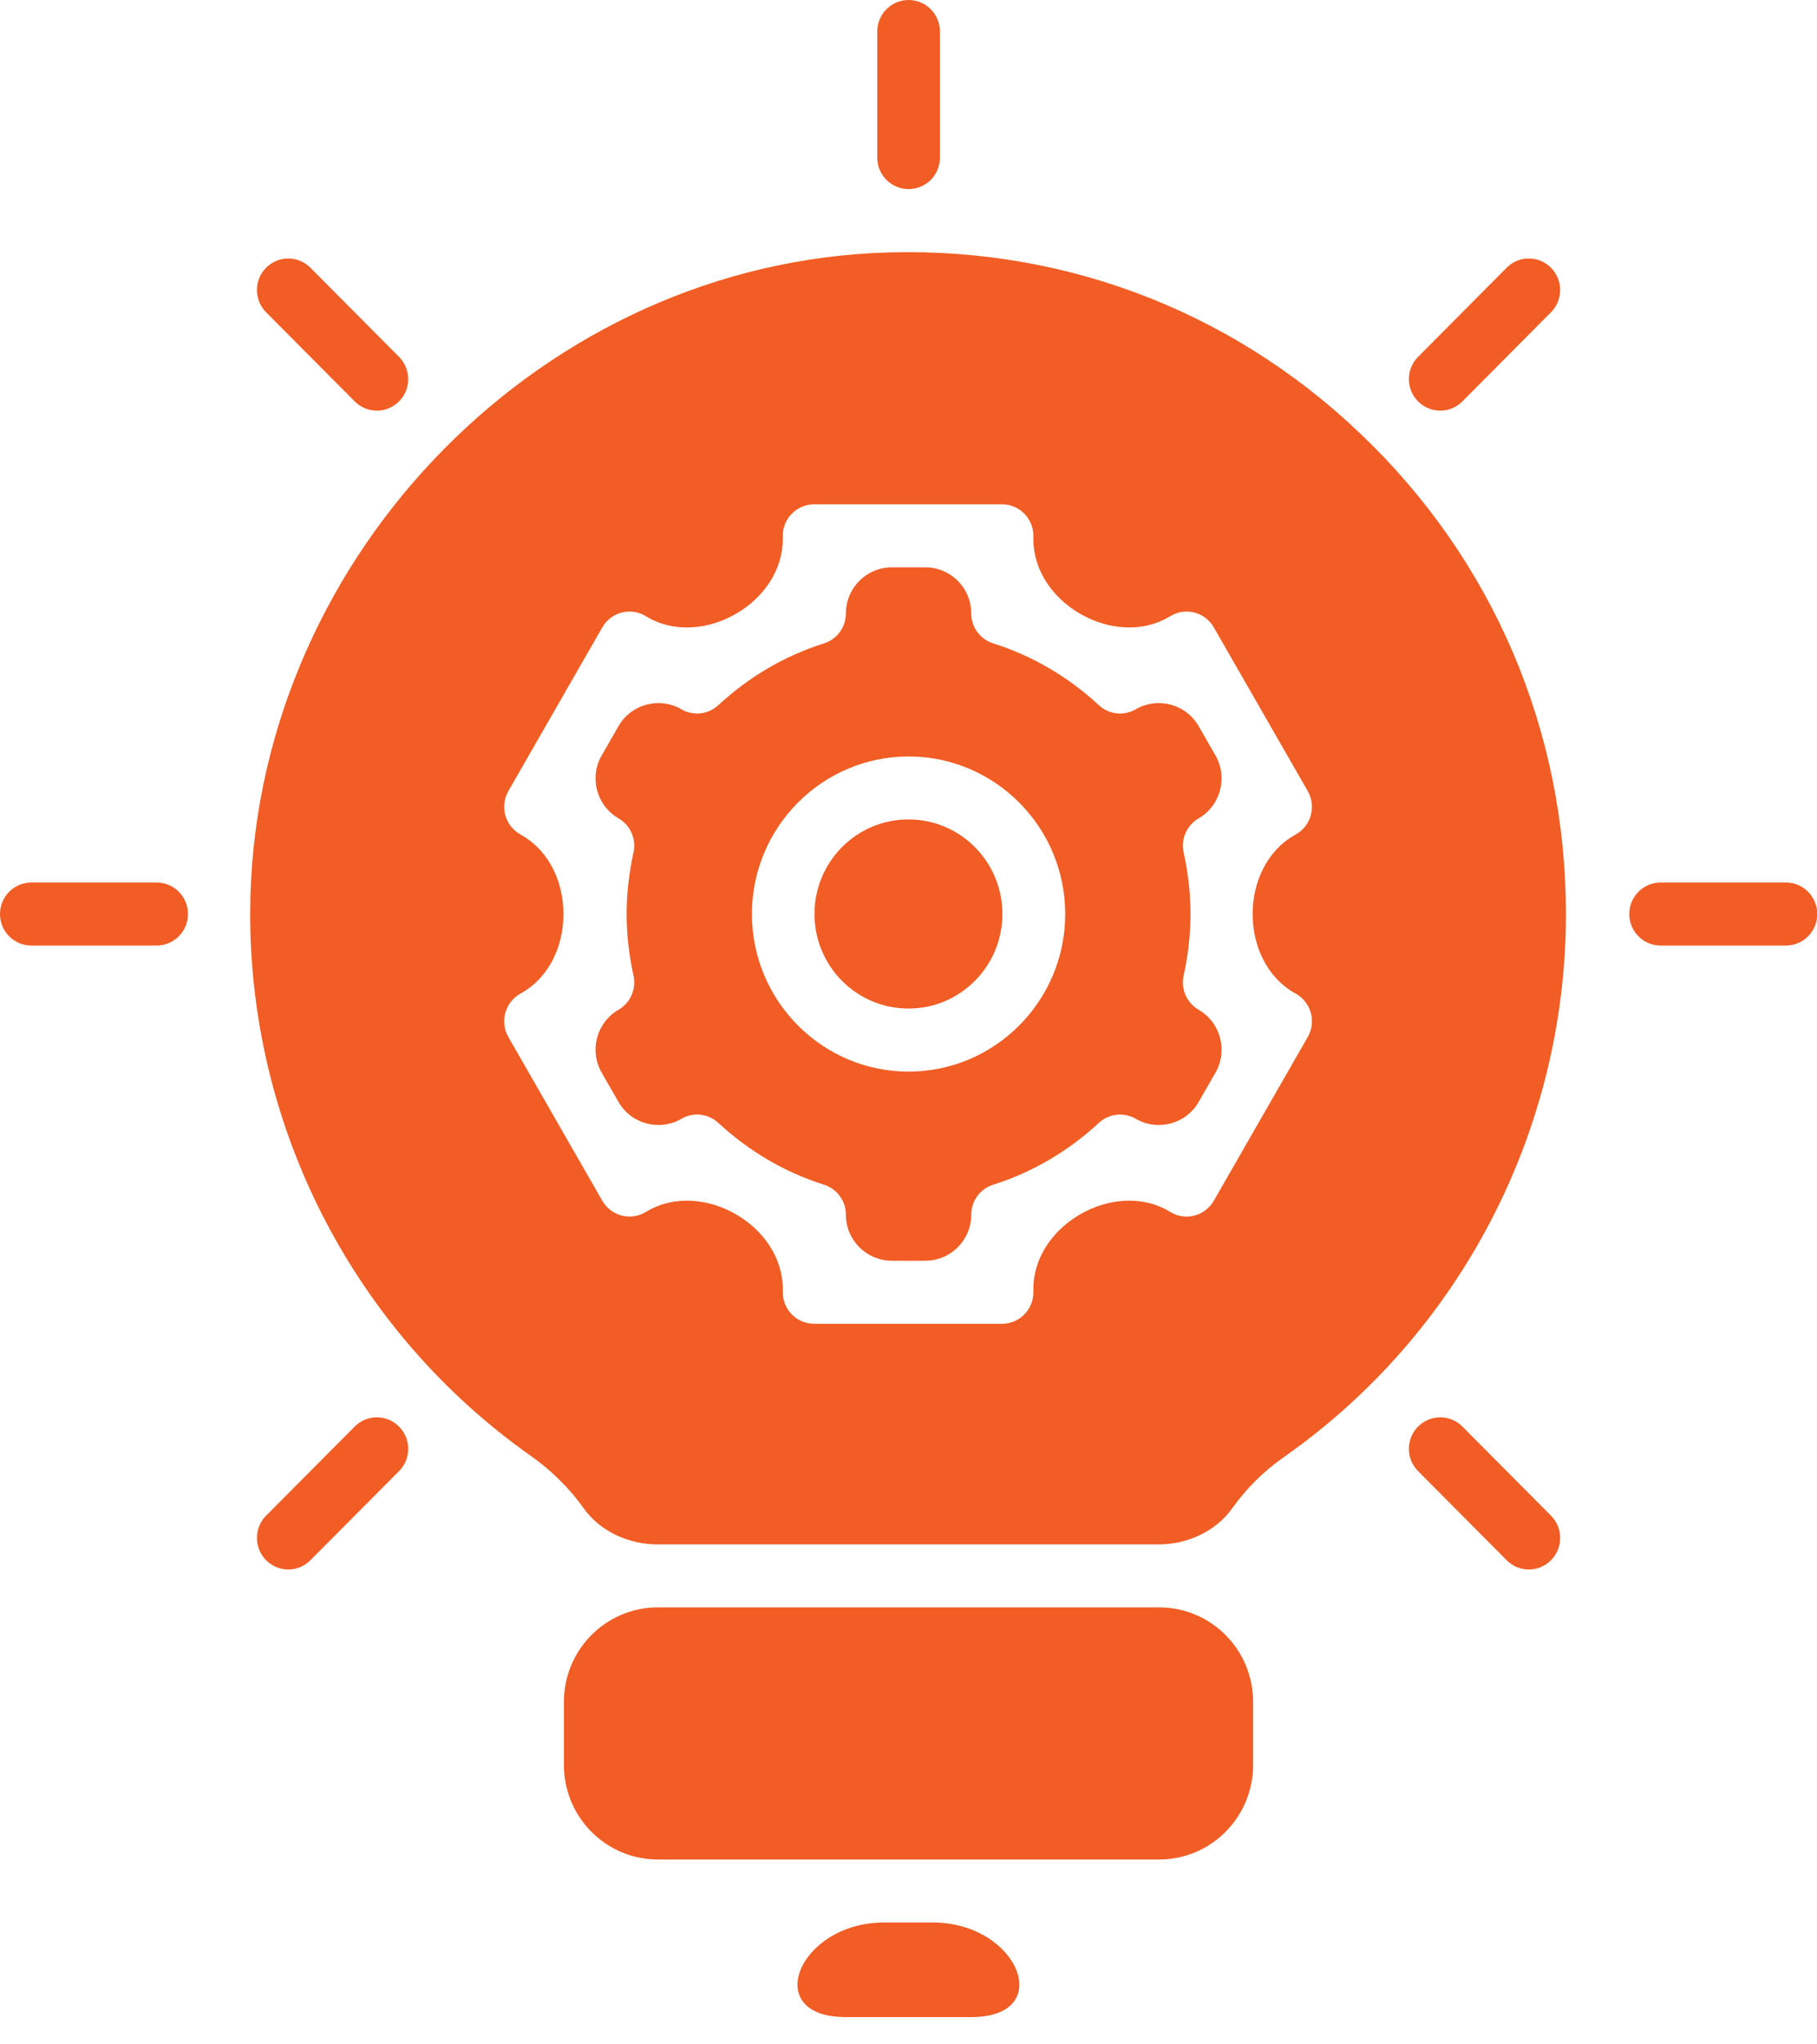<svg xmlns="http://www.w3.org/2000/svg" fill="none" viewBox="0 0 40 45" height="45" width="40">
<path fill="#F15D24" d="M18.619 44.4H21.377C23.265 44.4 22.423 42.318 20.535 42.318H19.461C17.573 42.318 16.731 44.4 18.619 44.4Z"></path>
<path fill="#F15D24" d="M25.517 35.381H14.483C13.34 35.381 12.414 36.313 12.414 37.462V38.85C12.414 39.999 13.34 40.931 14.483 40.931H25.517C26.66 40.931 27.586 39.999 27.586 38.85V37.462C27.586 36.313 26.66 35.381 25.517 35.381Z"></path>
<path fill="#F15D24" d="M20.002 4.162C20.383 4.162 20.692 3.852 20.692 3.469V0.694C20.692 0.311 20.383 0 20.002 0C19.621 0 19.312 0.311 19.312 0.694V3.469C19.312 3.852 19.621 4.162 20.002 4.162Z"></path>
<path fill="#F15D24" d="M7.809 8.836C7.943 8.971 8.12 9.039 8.296 9.039C8.473 9.039 8.649 8.971 8.784 8.836C9.053 8.565 9.053 8.126 8.784 7.855L6.833 5.893C6.564 5.622 6.128 5.622 5.858 5.893C5.589 6.164 5.589 6.603 5.858 6.874L7.809 8.836Z"></path>
<path fill="#F15D24" d="M3.448 19.426H0.69C0.309 19.426 0 19.736 0 20.119C0 20.503 0.309 20.813 0.69 20.813H3.448C3.829 20.813 4.138 20.503 4.138 20.119C4.138 19.736 3.829 19.426 3.448 19.426Z"></path>
<path fill="#F15D24" d="M7.809 31.401L5.858 33.362C5.589 33.633 5.589 34.072 5.858 34.343C5.993 34.479 6.169 34.547 6.346 34.547C6.522 34.547 6.699 34.479 6.833 34.343L8.784 32.382C9.053 32.111 9.053 31.672 8.784 31.401C8.514 31.13 8.078 31.13 7.809 31.401Z"></path>
<path fill="#F15D24" d="M32.193 31.401C31.924 31.13 31.487 31.13 31.218 31.401C30.948 31.672 30.948 32.111 31.218 32.382L33.168 34.343C33.303 34.479 33.479 34.547 33.656 34.547C33.832 34.547 34.009 34.479 34.143 34.343C34.413 34.072 34.413 33.633 34.143 33.362L32.193 31.401Z"></path>
<path fill="#F15D24" d="M39.315 19.426H36.557C36.176 19.426 35.867 19.736 35.867 20.119C35.867 20.503 36.176 20.813 36.557 20.813H39.315C39.697 20.813 40.005 20.503 40.005 20.119C40.005 19.736 39.697 19.426 39.315 19.426Z"></path>
<path fill="#F15D24" d="M31.705 9.039C31.882 9.039 32.058 8.971 32.193 8.836L34.143 6.874C34.413 6.603 34.413 6.164 34.143 5.893C33.874 5.622 33.437 5.622 33.168 5.893L31.218 7.855C30.948 8.126 30.948 8.565 31.218 8.836C31.352 8.971 31.529 9.039 31.705 9.039Z"></path>
<path fill="#F15D24" d="M19.19 5.572C11.673 5.982 5.536 12.475 5.508 20.065C5.487 24.831 7.804 29.312 11.694 32.053C12.15 32.375 12.541 32.767 12.856 33.209C13.218 33.715 13.851 33.995 14.473 33.995H25.508C26.129 33.995 26.76 33.713 27.121 33.207C27.434 32.767 27.822 32.38 28.273 32.066C32.156 29.34 34.473 24.872 34.473 20.12C34.473 16.082 32.866 12.322 29.949 9.547C27.038 6.765 23.211 5.357 19.19 5.572ZM27.576 20.12C27.576 20.816 27.883 21.5 28.485 21.849L28.537 21.879C28.695 21.971 28.811 22.123 28.858 22.301C28.905 22.478 28.881 22.668 28.789 22.827L26.72 26.432C26.529 26.764 26.106 26.877 25.778 26.686L25.724 26.655C25.123 26.305 24.372 26.383 23.771 26.734C23.176 27.081 22.749 27.683 22.749 28.372V28.445C22.749 28.828 22.441 29.139 22.059 29.139H17.922C17.541 29.139 17.232 28.828 17.232 28.445V28.372C17.232 27.683 16.805 27.082 16.21 26.734C15.609 26.383 14.858 26.305 14.256 26.655L14.203 26.686C13.871 26.877 13.451 26.763 13.26 26.432L11.191 22.827C11.1 22.668 11.075 22.478 11.123 22.301C11.17 22.123 11.286 21.971 11.444 21.879L11.495 21.849C12.098 21.5 12.404 20.816 12.404 20.12C12.404 19.424 12.098 18.741 11.495 18.391L11.444 18.361C11.286 18.269 11.17 18.117 11.123 17.94C11.075 17.762 11.1 17.572 11.191 17.413L13.26 13.808C13.451 13.476 13.871 13.363 14.203 13.554L14.256 13.586C14.858 13.935 15.609 13.857 16.21 13.506C16.805 13.159 17.232 12.557 17.232 11.868V11.795C17.232 11.412 17.541 11.101 17.922 11.101H22.059C22.441 11.101 22.749 11.412 22.749 11.795V11.868C22.749 12.557 23.176 13.159 23.771 13.506C24.372 13.857 25.123 13.935 25.724 13.585L25.778 13.554C26.106 13.363 26.529 13.476 26.72 13.808L28.789 17.413C28.881 17.572 28.905 17.762 28.858 17.94C28.811 18.117 28.695 18.269 28.537 18.361L28.485 18.391C27.883 18.741 27.576 19.424 27.576 20.12Z"></path>
<path fill="#F15D24" d="M26.386 18.014C26.87 17.733 27.036 17.113 26.757 16.628L26.388 15.985C26.109 15.498 25.487 15.332 25.002 15.613C24.741 15.764 24.413 15.729 24.191 15.523C23.508 14.892 22.724 14.434 21.864 14.162C21.576 14.072 21.381 13.804 21.381 13.501C21.381 12.941 20.928 12.488 20.369 12.488H19.634C19.076 12.488 18.622 12.941 18.622 13.501C18.622 13.804 18.427 14.072 18.139 14.162C17.279 14.434 16.496 14.892 15.812 15.523C15.59 15.728 15.262 15.764 15.001 15.613C14.516 15.332 13.894 15.498 13.615 15.985L13.246 16.628C12.967 17.113 13.133 17.733 13.617 18.014C13.878 18.165 14.011 18.469 13.946 18.765C13.846 19.22 13.795 19.676 13.795 20.119C13.795 20.563 13.846 21.019 13.946 21.474C14.011 21.77 13.878 22.074 13.617 22.226C13.133 22.506 12.967 23.126 13.246 23.611L13.615 24.255C13.894 24.741 14.516 24.908 15.001 24.626C15.262 24.474 15.59 24.51 15.812 24.716C16.496 25.347 17.279 25.805 18.139 26.077C18.427 26.168 18.622 26.435 18.622 26.739C18.622 27.298 19.076 27.751 19.634 27.751H20.369C20.928 27.751 21.381 27.298 21.381 26.739C21.381 26.435 21.576 26.168 21.864 26.077C22.724 25.805 23.508 25.347 24.191 24.716C24.413 24.511 24.741 24.475 25.002 24.626C25.487 24.908 26.109 24.741 26.388 24.255L26.757 23.612C27.036 23.126 26.87 22.506 26.386 22.226C26.125 22.074 25.991 21.77 26.057 21.474C26.157 21.02 26.208 20.564 26.208 20.119C26.208 19.675 26.157 19.22 26.057 18.765C25.991 18.469 26.125 18.165 26.386 18.014ZM20.002 23.588C18.1 23.588 16.553 22.032 16.553 20.119C16.553 18.207 18.1 16.651 20.002 16.651C21.903 16.651 23.45 18.207 23.45 20.119C23.45 22.032 21.903 23.588 20.002 23.588Z"></path>
<path fill="#F15D24" d="M19.999 22.2C21.141 22.2 22.067 21.268 22.067 20.118C22.067 18.969 21.141 18.037 19.999 18.037C18.856 18.037 17.93 18.969 17.93 20.118C17.93 21.268 18.856 22.2 19.999 22.2Z"></path>
</svg>
